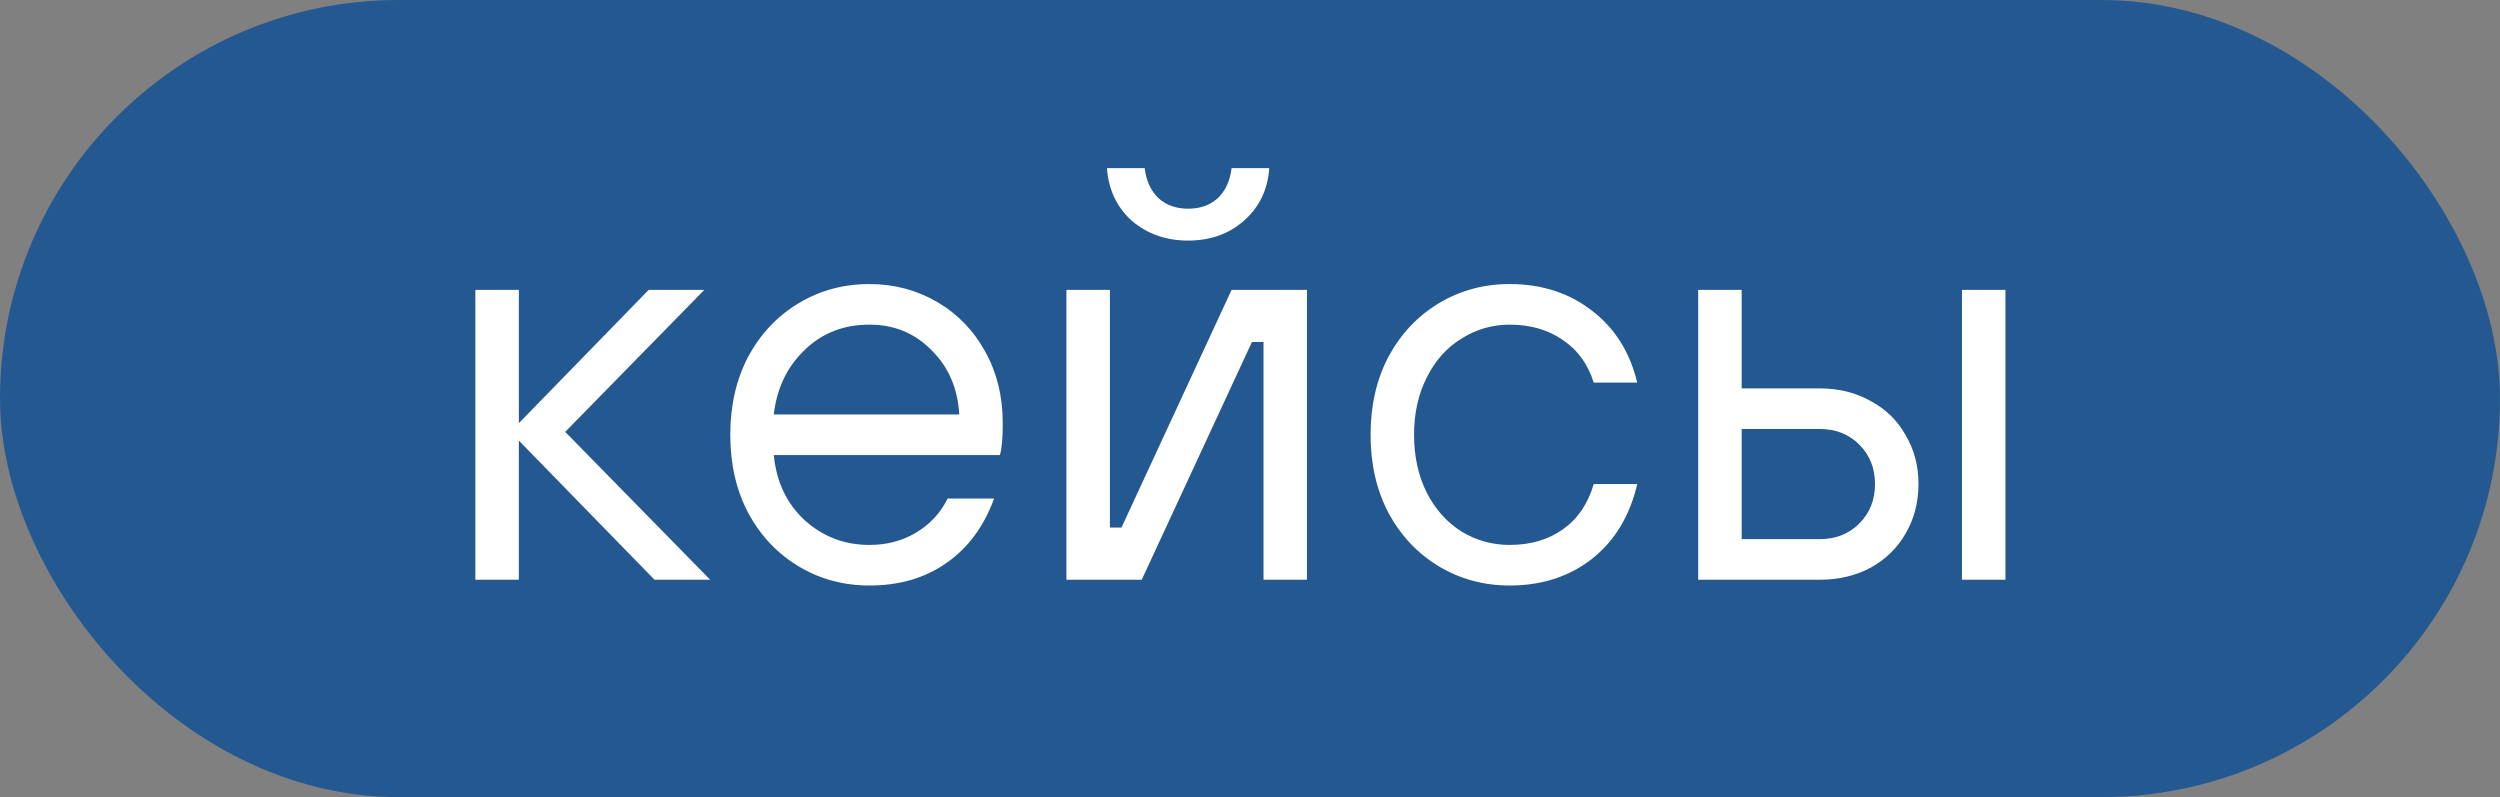 <?xml version="1.0" encoding="UTF-8"?> <svg xmlns="http://www.w3.org/2000/svg" width="69" height="22" viewBox="0 0 69 22" fill="none"><rect x="0" y="0" width="69" height="22" fill="#808080" stroke="none"/><rect x="0.5" y="0.5" width="68" height="21" rx="10.5" fill="#245891"></rect><rect x="0.5" y="0.5" width="68" height="21" rx="10.5" stroke="#245891"></rect><path d="M14.32 16H13.12V8H14.32V11.68L17.904 8H19.44L15.6 11.92L19.6 16H18.064L14.32 12.16V16ZM23.996 16.16C23.281 16.16 22.63 15.984 22.044 15.632C21.457 15.28 20.993 14.789 20.652 14.16C20.321 13.531 20.156 12.811 20.156 12C20.156 11.189 20.321 10.469 20.652 9.84C20.993 9.211 21.457 8.72 22.044 8.368C22.63 8.016 23.281 7.84 23.996 7.84C24.678 7.84 25.302 8.005 25.868 8.336C26.433 8.667 26.876 9.125 27.196 9.712C27.516 10.288 27.676 10.944 27.676 11.68C27.676 12.107 27.649 12.4 27.596 12.56H21.356C21.43 13.307 21.718 13.909 22.22 14.368C22.721 14.816 23.313 15.04 23.996 15.04C24.476 15.04 24.902 14.928 25.276 14.704C25.66 14.48 25.953 14.165 26.156 13.76H27.436C27.158 14.528 26.721 15.12 26.124 15.536C25.537 15.952 24.828 16.16 23.996 16.16ZM26.476 11.44C26.433 10.715 26.177 10.123 25.708 9.664C25.249 9.195 24.678 8.96 23.996 8.96C23.281 8.96 22.684 9.195 22.204 9.664C21.724 10.123 21.441 10.715 21.356 11.44H26.476ZM31.512 16H29.433V8H30.633V14.56H30.953L33.992 8H36.072V16H34.873V9.44H34.553L31.512 16ZM32.792 6.64C32.184 6.64 31.667 6.459 31.241 6.096C30.825 5.723 30.595 5.237 30.552 4.64H31.593C31.635 4.992 31.763 5.269 31.977 5.472C32.19 5.664 32.462 5.76 32.792 5.76C33.123 5.76 33.395 5.664 33.608 5.472C33.822 5.269 33.95 4.992 33.992 4.64H35.032C34.99 5.237 34.755 5.723 34.328 6.096C33.913 6.459 33.401 6.64 32.792 6.64ZM41.667 16.16C40.953 16.16 40.302 15.984 39.715 15.632C39.129 15.28 38.665 14.789 38.324 14.16C37.993 13.531 37.828 12.811 37.828 12C37.828 11.189 37.993 10.469 38.324 9.84C38.665 9.211 39.129 8.72 39.715 8.368C40.302 8.016 40.953 7.84 41.667 7.84C42.553 7.84 43.31 8.085 43.94 8.576C44.569 9.056 44.985 9.717 45.188 10.56H43.987C43.828 10.048 43.539 9.653 43.123 9.376C42.718 9.099 42.233 8.96 41.667 8.96C41.188 8.96 40.745 9.088 40.34 9.344C39.934 9.589 39.614 9.947 39.38 10.416C39.145 10.875 39.028 11.403 39.028 12C39.028 12.597 39.145 13.131 39.38 13.6C39.614 14.059 39.934 14.416 40.34 14.672C40.745 14.917 41.188 15.04 41.667 15.04C42.243 15.04 42.734 14.896 43.139 14.608C43.545 14.32 43.828 13.904 43.987 13.36H45.188C44.985 14.235 44.569 14.923 43.94 15.424C43.31 15.915 42.553 16.16 41.667 16.16ZM46.87 16V8H48.07V10.72H50.23C50.753 10.72 51.222 10.837 51.638 11.072C52.054 11.296 52.374 11.611 52.598 12.016C52.833 12.411 52.95 12.859 52.95 13.36C52.95 13.861 52.833 14.315 52.598 14.72C52.374 15.115 52.054 15.429 51.638 15.664C51.222 15.888 50.753 16 50.23 16H46.87ZM55.35 16H54.15V8H55.35V16ZM50.23 14.88C50.667 14.88 51.03 14.736 51.318 14.448C51.606 14.16 51.75 13.797 51.75 13.36C51.75 12.923 51.606 12.56 51.318 12.272C51.03 11.984 50.667 11.84 50.23 11.84H48.07V14.88H50.23Z" fill="white"></path></svg> 